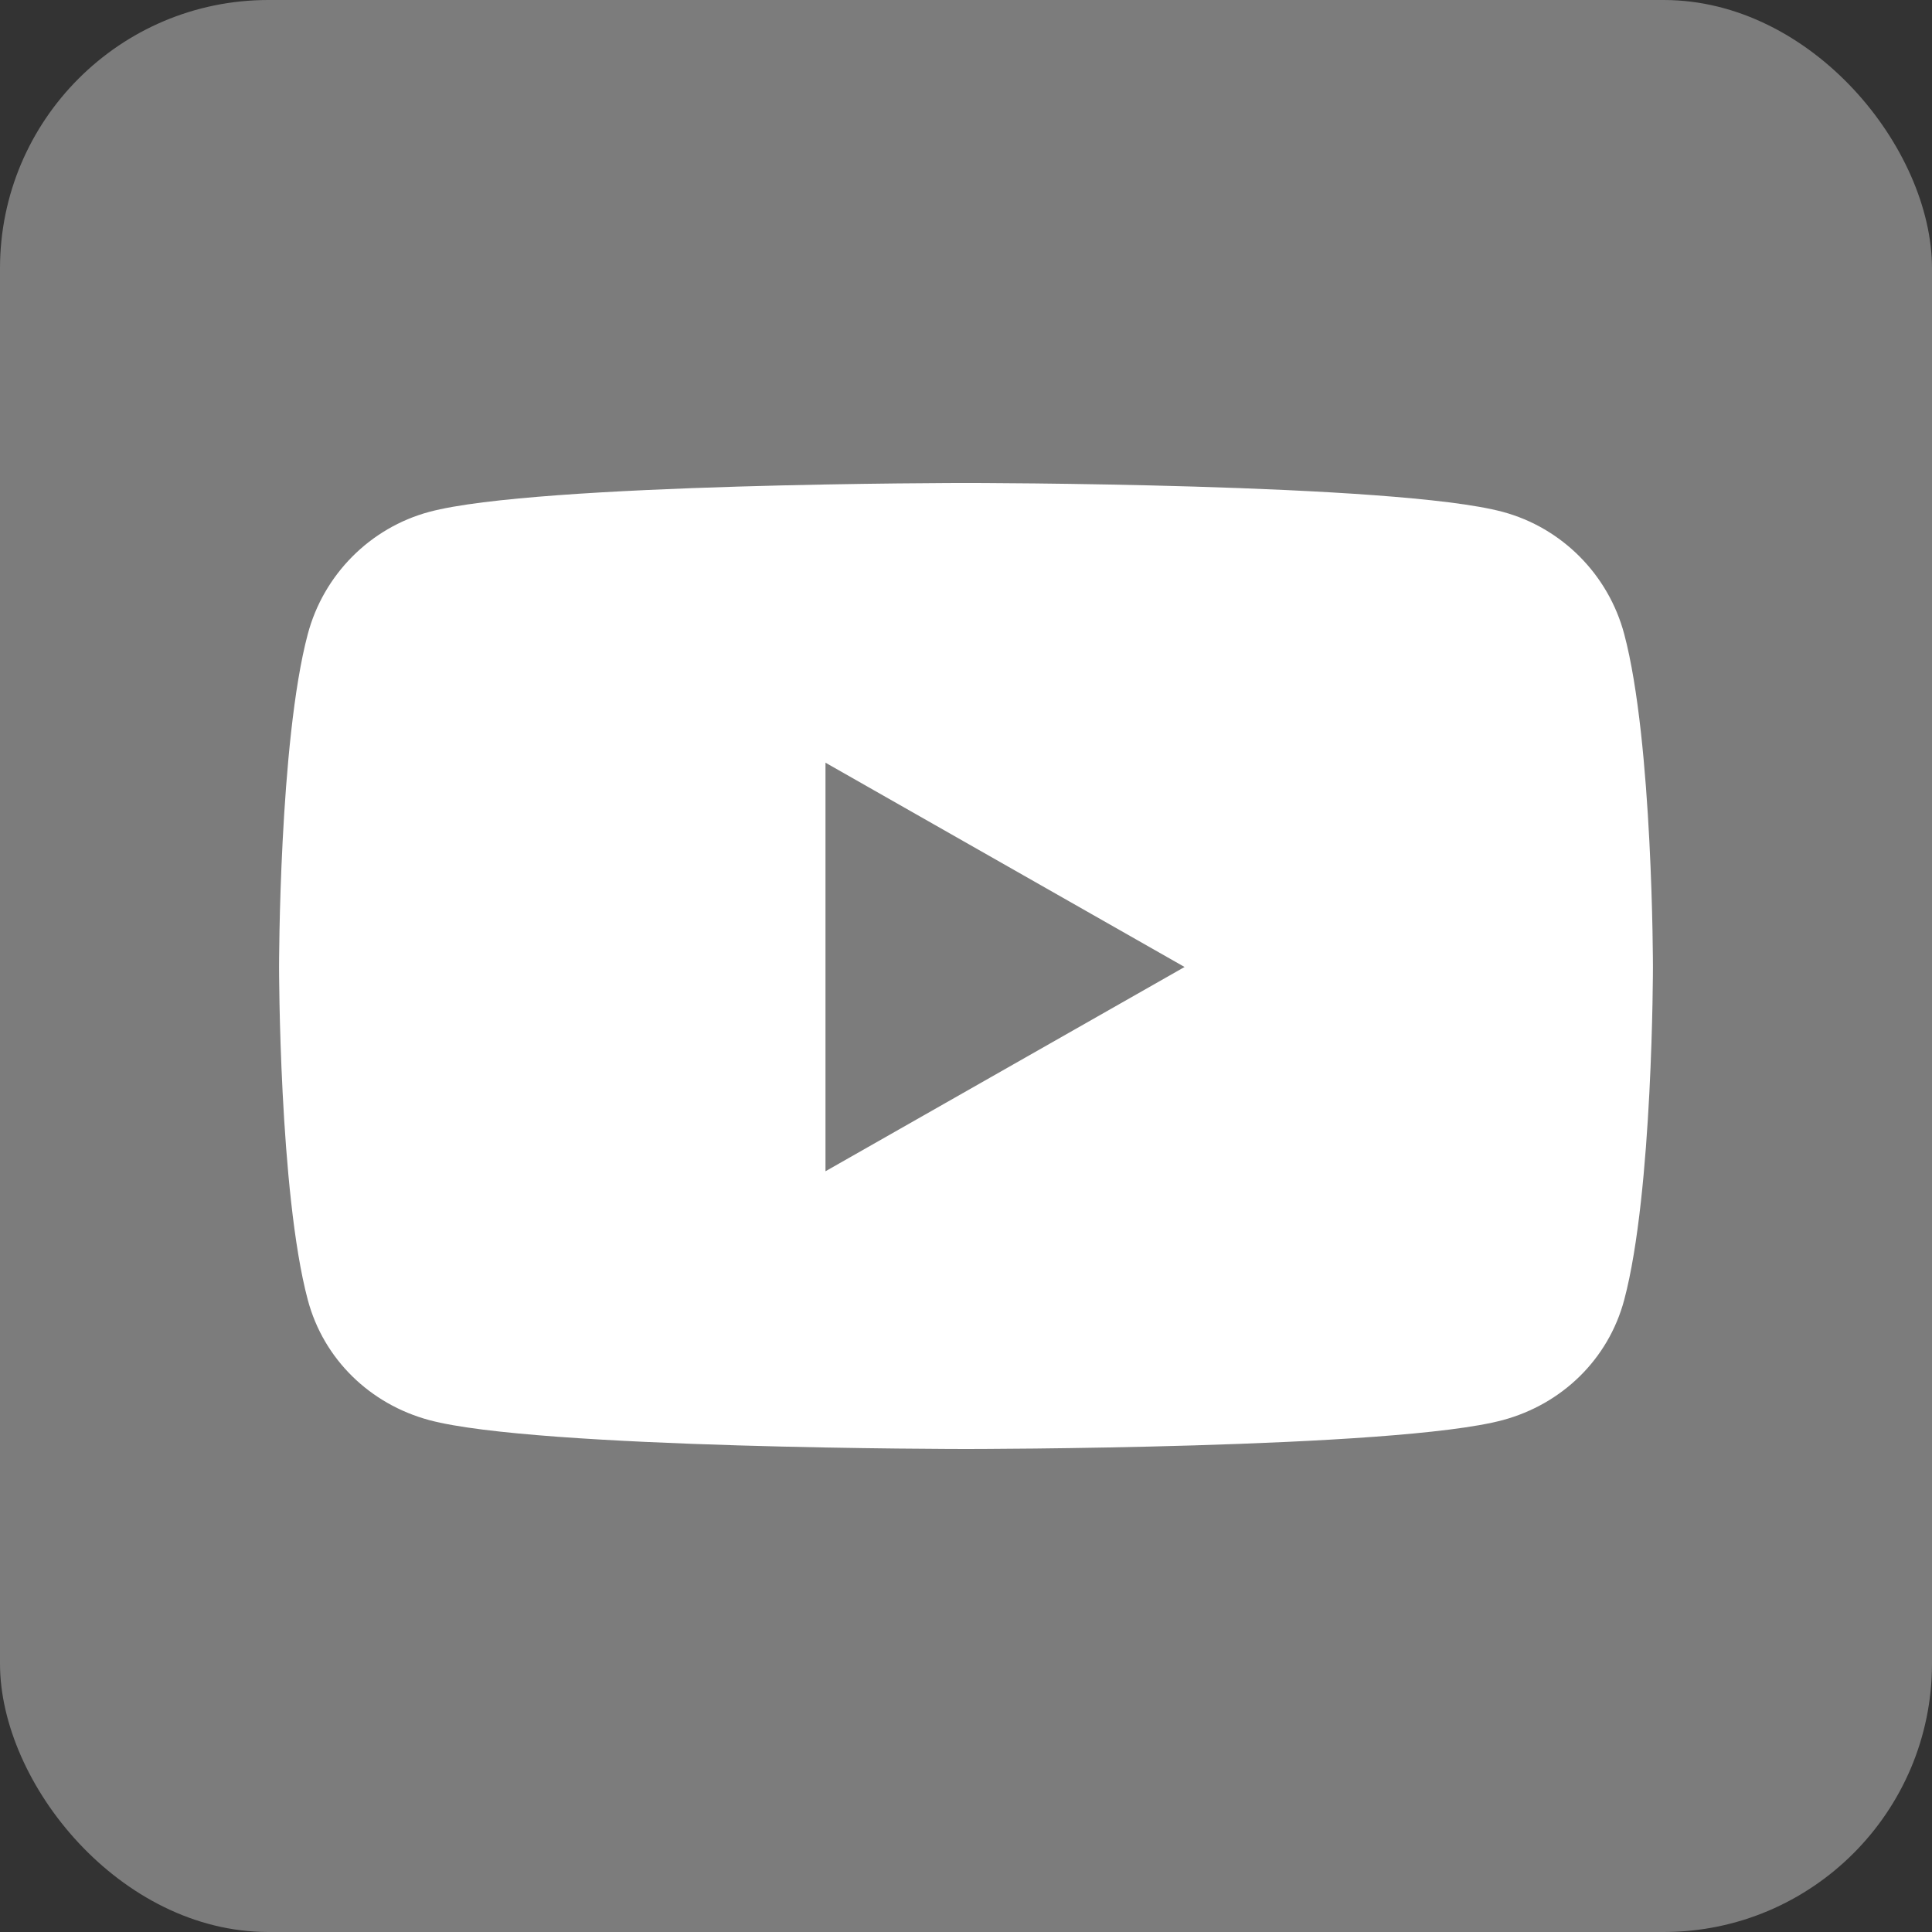 <?xml version="1.0" encoding="UTF-8"?>
<svg id="Layer_2" data-name="Layer 2" xmlns="http://www.w3.org/2000/svg" viewBox="0 0 1000 1000">
  <rect x="0" y="0" width="1000" height="1000" fill="#333333" stroke="none"/>
  <defs>
    <style>
      .cls-1 {
        fill: #7c7c7c;
      }

      .cls-1, .cls-2 {
        stroke-width: 0px;
      }

      .cls-2 {
        fill: #fff;
      }
    </style>
  </defs>
  <g id="Layer_1-2" data-name="Layer 1">
    <g>
      <rect class="cls-1" width="1000" height="1000" rx="138.9" ry="138.9"/>
      <path class="cls-2" d="M840.7,328.23c-8.18-30.79-32.27-55.05-62.87-63.28-55.46-14.96-277.83-14.96-277.83-14.96,0,0-222.37,0-277.83,14.96-30.6,8.23-54.69,32.48-62.87,63.28-14.86,55.82-14.86,172.27-14.86,172.27,0,0,0,116.46,14.86,172.27,8.18,30.79,32.27,54.04,62.87,62.27,55.46,14.96,277.83,14.96,277.83,14.96,0,0,222.37,0,277.83-14.96,30.6-8.23,54.69-31.47,62.87-62.27,14.86-55.82,14.86-172.27,14.86-172.27,0,0,0-116.46-14.86-172.27ZM427.27,606.24v-211.47l185.86,105.74-185.86,105.73h0Z"/>
    </g>
  </g>
</svg>